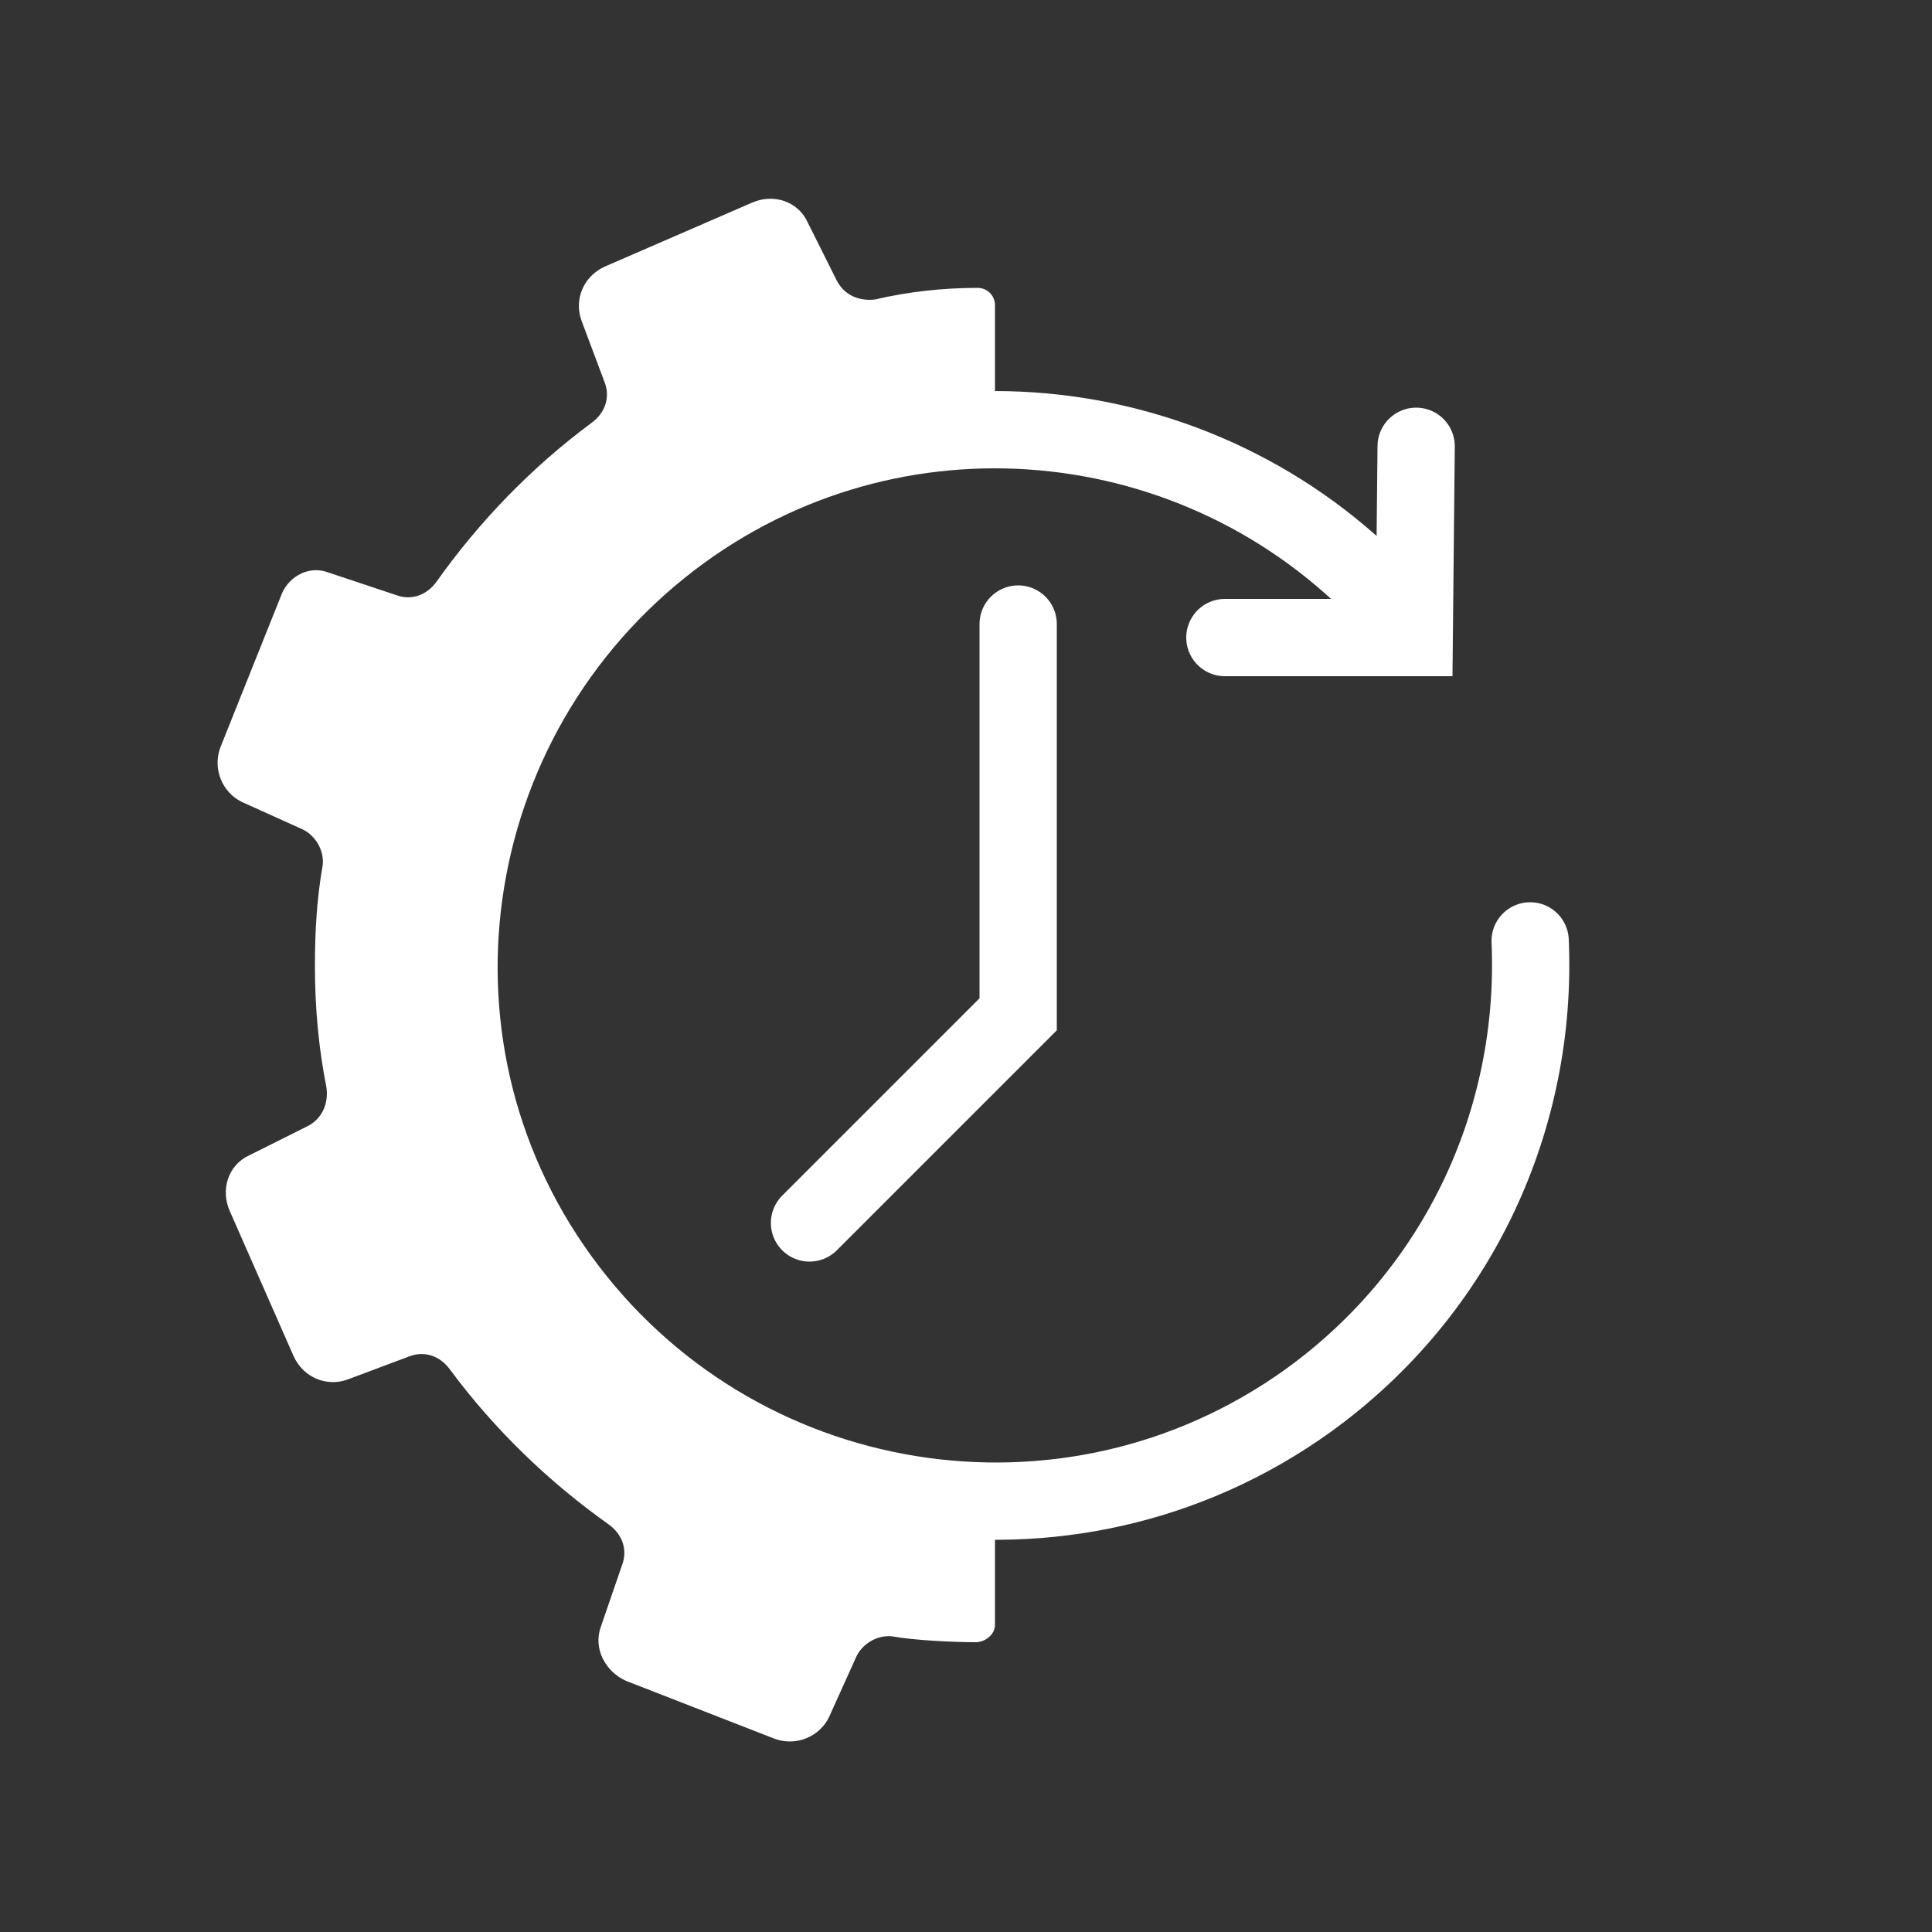 <?xml version="1.0" encoding="UTF-8"?>
<svg xmlns="http://www.w3.org/2000/svg" xmlns:xlink="http://www.w3.org/1999/xlink" version="1.1" x="0px" y="0px" width="100px" height="100px" viewBox="0 0 100 100" style="enable-background:new 0 0 100 100;" xml:space="preserve">
<rect x="0" y="0" width="100" height="100" fill="#333333" stroke="none"/>
<style type="text/css">
	.st0{display:none;}
	.st1{display:inline;fill:#E30613;}
	.st2{fill:none;}
	.st3{fill:none;stroke:#FFFFFF;stroke-width:4;stroke-linecap:round;stroke-miterlimit:10;}
	.st4{fill:none;stroke:#FFFFFF;stroke-width:4;stroke-linecap:round;stroke-linejoin:round;stroke-miterlimit:10;}
	.st5{fill:#FFFFFF;}
</style>
<g id="HG_rot" class="st0">
	<path class="st1" d="M50,100L50,100C22.4,100,0,77.6,0,50v0C0,22.4,22.4,0,50,0h0c27.6,0,50,22.4,50,50v0C100,77.6,77.6,100,50,100   z"></path>
	<path class="st1" d="M170,100L170,100c-27.6,0-50-22.4-50-50v0c0-27.6,22.4-50,50-50h0c27.6,0,50,22.4,50,50v0   C220,77.6,197.6,100,170,100z"></path>
	<path class="st1" d="M290,100L290,100c-27.6,0-50-22.4-50-50v0c0-27.6,22.4-50,50-50h0c27.6,0,50,22.4,50,50v0   C340,77.6,317.6,100,290,100z"></path>
</g>
<g id="HG_transparent">
	<circle class="st2" cx="50" cy="50" r="50"></circle>
	<circle class="st2" cx="170" cy="50" r="50"></circle>
	<circle class="st2" cx="290" cy="50" r="50"></circle>
</g>
<g id="icon">
	<polyline class="st3" points="41.9,63.3 52.7,52.5 52.7,32.3  "></polyline>
	<path class="st4" d="M79.2,48.7c0.4,9.1-3.6,18.1-11.5,23.8c-12.4,8.9-29.7,6.1-38.7-6.3s-6.1-29.7,6.3-38.7   c11.6-8.4,27.5-6.5,36.9,4"></path>
	<polyline class="st3" points="63.4,33 73.2,33 73.3,23.1  "></polyline>
	<path class="st5" d="M51.5,23.8v-8c0-0.5-0.4-0.9-0.9-0.9c-1.8,0-3.6,0.2-5.3,0.6c-0.8,0.1-1.6-0.2-2-1l-1.5-3   c-0.5-1.1-1.8-1.5-2.9-1l-7.6,3.3c-1.1,0.5-1.6,1.7-1.2,2.8l1.2,3.2c0.3,0.8,0,1.6-0.7,2.1c-3.1,2.3-5.8,5.1-8,8.2   c-0.5,0.7-1.3,1-2.1,0.7l-3.6-1.2c-0.9-0.3-1.9,0.2-2.3,1.1l-3.2,8c-0.4,1.1,0.1,2.3,1.1,2.8l3.1,1.4c0.7,0.3,1.2,1.1,1.1,1.9   c-0.3,1.7-0.4,3.4-0.4,5.2c0,2.2,0.2,4.3,0.6,6.3c0.1,0.8-0.2,1.6-1,2l-3,1.5c-1.1,0.5-1.5,1.8-1,2.9l3.3,7.5   c0.5,1.1,1.7,1.6,2.8,1.2l3.2-1.2c0.8-0.3,1.6,0,2.1,0.7c2.3,3.1,5.1,5.8,8.2,8c0.7,0.5,1,1.3,0.7,2.1l-1.1,3.2   c-0.4,1.1,0.2,2.3,1.3,2.8l7.7,3c1.1,0.4,2.3-0.1,2.8-1.1l1.4-3.1c0.3-0.7,1.1-1.2,1.9-1.1c1.1,0.2,3.1,0.3,4.3,0.3   c0.5,0,1-0.4,1-0.9v-8C37,76.2,25.3,64.5,25.3,50C25.3,35.5,37,23.8,51.5,23.8z"></path>
</g>
</svg>
